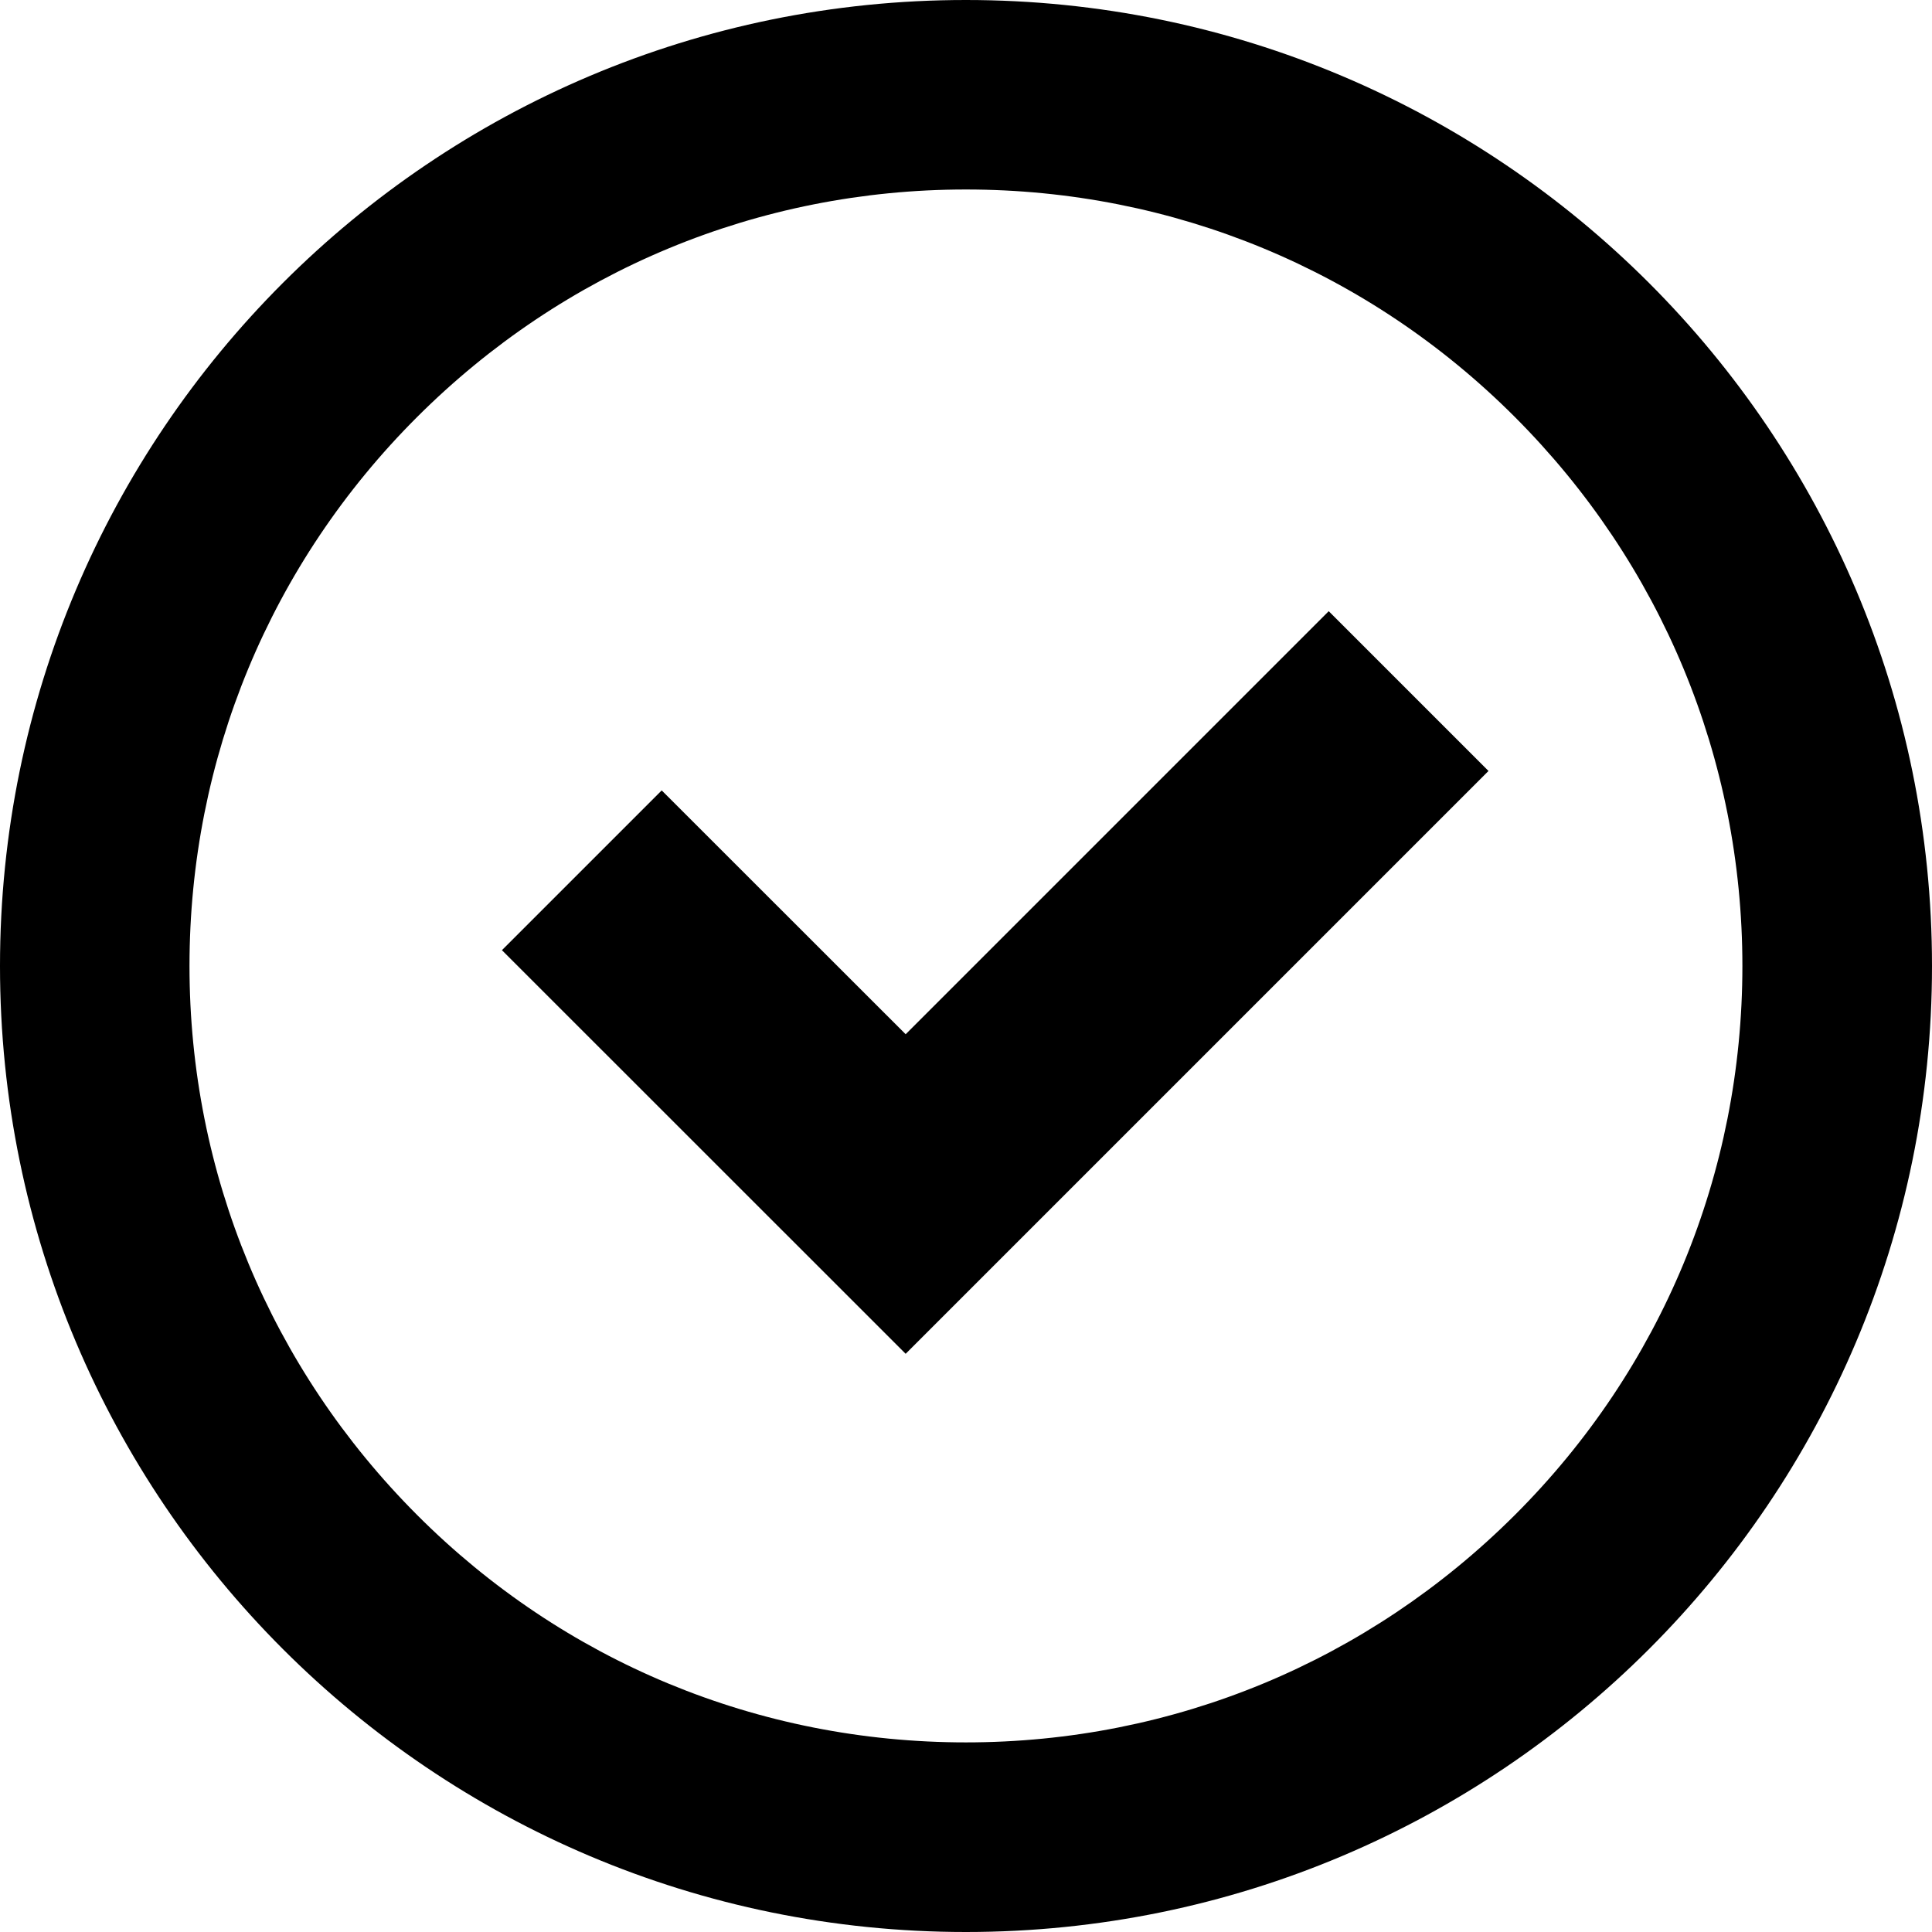 <?xml version="1.0" encoding="utf-8"?>
<!-- Generator: Adobe Illustrator 15.0.0, SVG Export Plug-In . SVG Version: 6.00 Build 0)  -->
<!DOCTYPE svg PUBLIC "-//W3C//DTD SVG 1.1//EN" "http://www.w3.org/Graphics/SVG/1.1/DTD/svg11.dtd">
<svg version="1.1" id="Layer_1" xmlns="http://www.w3.org/2000/svg" xmlns:xlink="http://www.w3.org/1999/xlink" x="0px" y="0px"
	 width="17.098px" height="17.098px" viewBox="0 0 17.098 17.098" enable-background="new 0 0 17.098 17.098" xml:space="preserve">
<g>
	<path d="M8.548,1.677c1.836,0,3.563,0.716,4.859,2.014s2.013,3.022,2.013,4.858c0,1.835-0.715,3.562-2.013,4.858
		s-3.023,2.013-4.859,2.013c-1.835,0-3.561-0.715-4.857-2.013s-2.014-3.023-2.014-4.858c0-1.836,0.716-3.562,2.014-4.858
		S6.713,1.677,8.548,1.677 M8.548,0C3.827,0,0,3.827,0,8.549s3.827,8.549,8.548,8.549c4.722,0,8.55-3.827,8.55-8.549
		S13.269,0,8.548,0L8.548,0z"/>
</g>
<g>
	<polygon points="8.015,11.981 4.442,8.409 5.856,6.995 8.015,9.153 11.759,5.409 13.173,6.823 	"/>
</g>
</svg>
